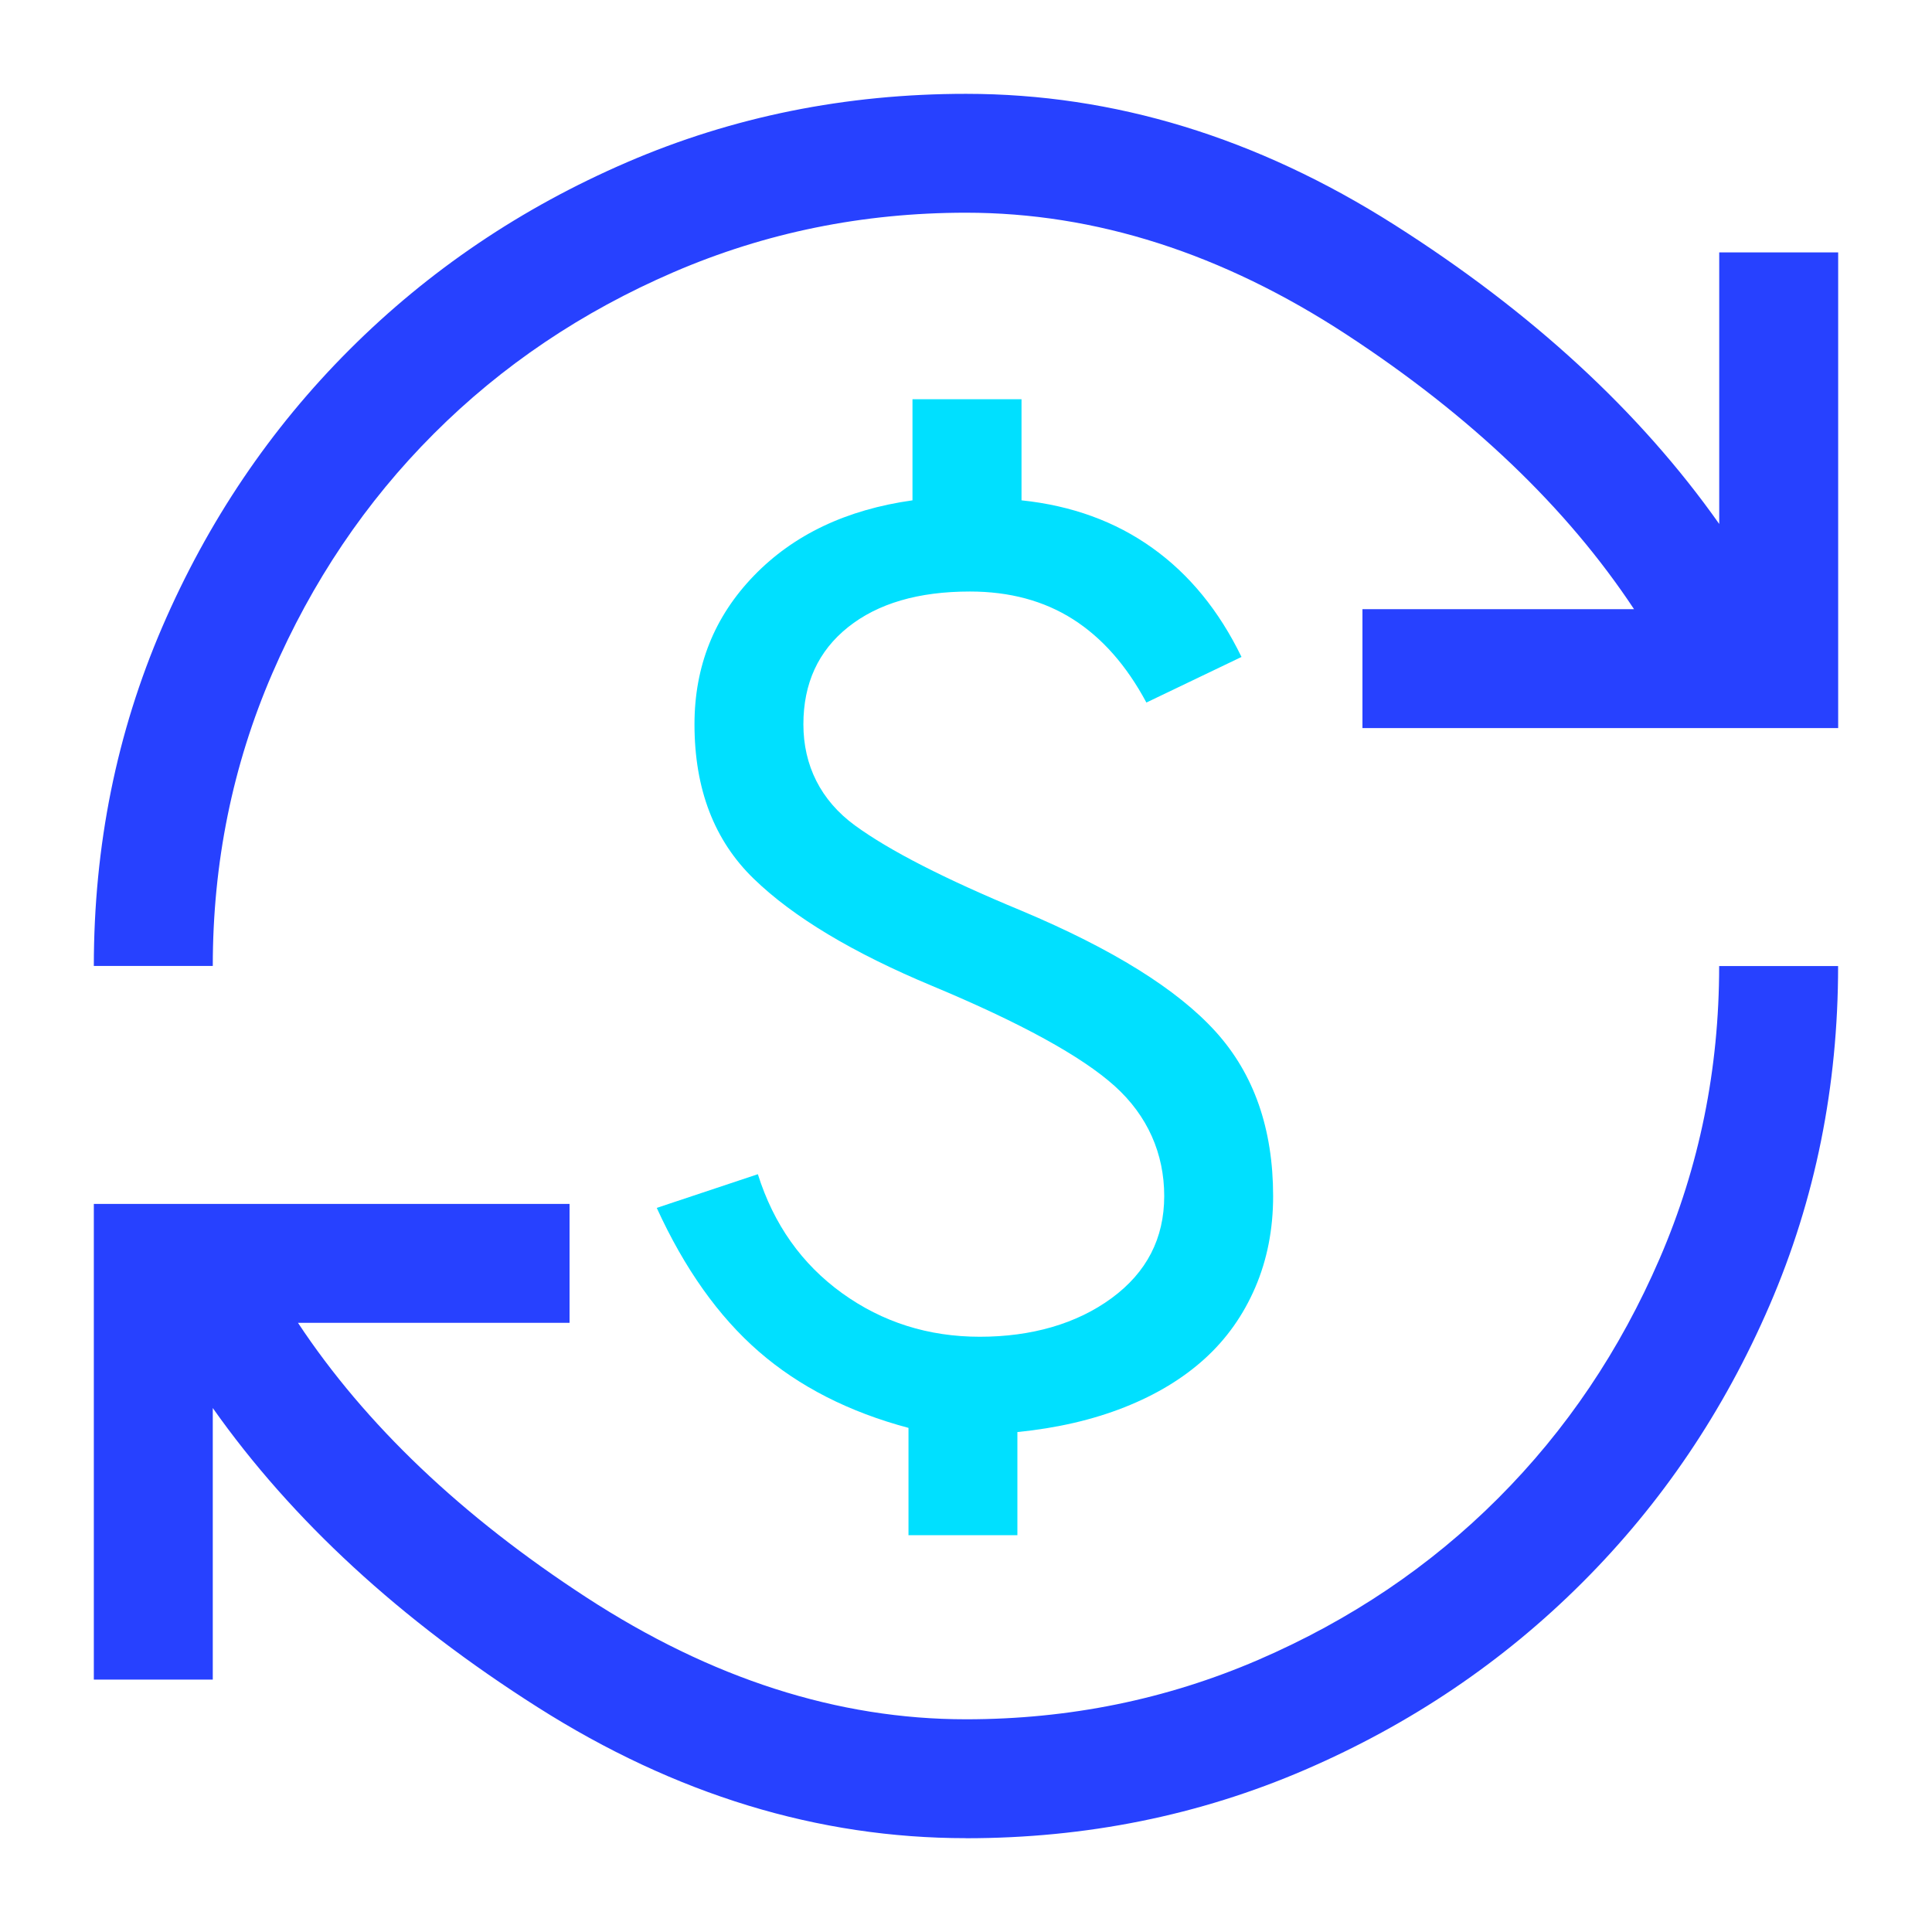 <svg xmlns="http://www.w3.org/2000/svg" id="uuid-36d0cb6f-bcc8-48df-8d2a-faefbfca0da7" data-name="Camada 1" viewBox="0 0 300 300"><defs><style>      .uuid-b5d47b06-3b9b-4143-96e6-e630f8571d80 {        fill: #2741ff;      }      .uuid-13f7280f-34f6-4dcc-b3ed-9fb6ed292a28 {        fill: #00e0ff;      }    </style></defs><path class="uuid-b5d47b06-3b9b-4143-96e6-e630f8571d80" d="M150,285.43c-22.98,0-45.14-6.77-66.48-20.31-21.34-13.54-38.17-29.04-50.48-46.48v42.17H14.57v-73.87h73.87v18.47h-42.17c10.46,15.8,25.39,30.01,44.78,42.63,19.39,12.62,39.04,18.93,58.94,18.93,16.01,0,31.14-3.08,45.4-9.23,14.26-6.16,26.68-14.52,37.24-25.09,10.57-10.57,18.93-22.98,25.09-37.24,6.16-14.26,9.23-29.39,9.23-45.4h18.47c0,18.67-3.54,36.22-10.62,52.63-7.08,16.42-16.77,30.78-29.09,43.09-12.31,12.31-26.68,22.01-43.09,29.09-16.42,7.08-33.96,10.62-52.63,10.62Z"></path><path class="uuid-13f7280f-34f6-4dcc-b3ed-9fb6ed292a28" d="M141.07,238.34v-16.62c-9.23-2.46-16.98-6.41-23.24-11.85-6.26-5.44-11.54-12.88-15.85-22.31l15.7-5.23c2.46,7.8,6.82,13.95,13.08,18.47,6.26,4.51,13.39,6.77,21.39,6.77s15.03-2,20.47-6c5.44-4,8.16-9.28,8.16-15.85s-2.57-12.47-7.69-17.08-14.57-9.8-28.32-15.54c-12.31-5.13-21.55-10.67-27.7-16.62-6.16-5.95-9.23-13.95-9.23-24.01,0-9.03,3.08-16.72,9.23-23.08s14.36-10.26,24.62-11.7v-15.7h16.93v15.7c7.8.82,14.57,3.28,20.31,7.39,5.75,4.1,10.36,9.75,13.85,16.93l-14.77,7.08c-3.08-5.75-6.87-10.05-11.39-12.93-4.51-2.87-9.85-4.31-16.01-4.31-8,0-14.31,1.85-18.93,5.54s-6.93,8.72-6.93,15.08,2.67,11.8,8,15.7c5.34,3.9,13.95,8.31,25.85,13.24,14.16,5.95,24.21,12.21,30.16,18.78,5.95,6.57,8.93,15.08,8.93,25.55,0,5.13-.92,9.85-2.77,14.16-1.85,4.31-4.46,8-7.85,11.08s-7.54,5.59-12.47,7.54-10.46,3.23-16.62,3.85v16.01s-16.93,0-16.93,0Z"></path><path class="uuid-b5d47b06-3b9b-4143-96e6-e630f8571d80" d="M14.57,150c0-18.67,3.54-36.22,10.62-52.63,7.08-16.42,16.77-30.78,29.09-43.09s26.68-22.01,43.09-29.09c16.42-7.08,33.96-10.62,52.63-10.62,22.98,0,45.14,6.77,66.48,20.31,21.34,13.54,38.17,29.04,50.48,46.48v-42.17h18.47v73.87h-73.87v-18.47h42.17c-10.46-15.8-25.34-30.01-44.63-42.63-19.29-12.62-38.99-18.93-59.1-18.93-16.01,0-31.14,3.08-45.4,9.23s-26.68,14.52-37.24,25.09c-10.57,10.57-18.93,22.98-25.09,37.24s-9.23,29.39-9.23,45.4H14.57Z"></path></svg>